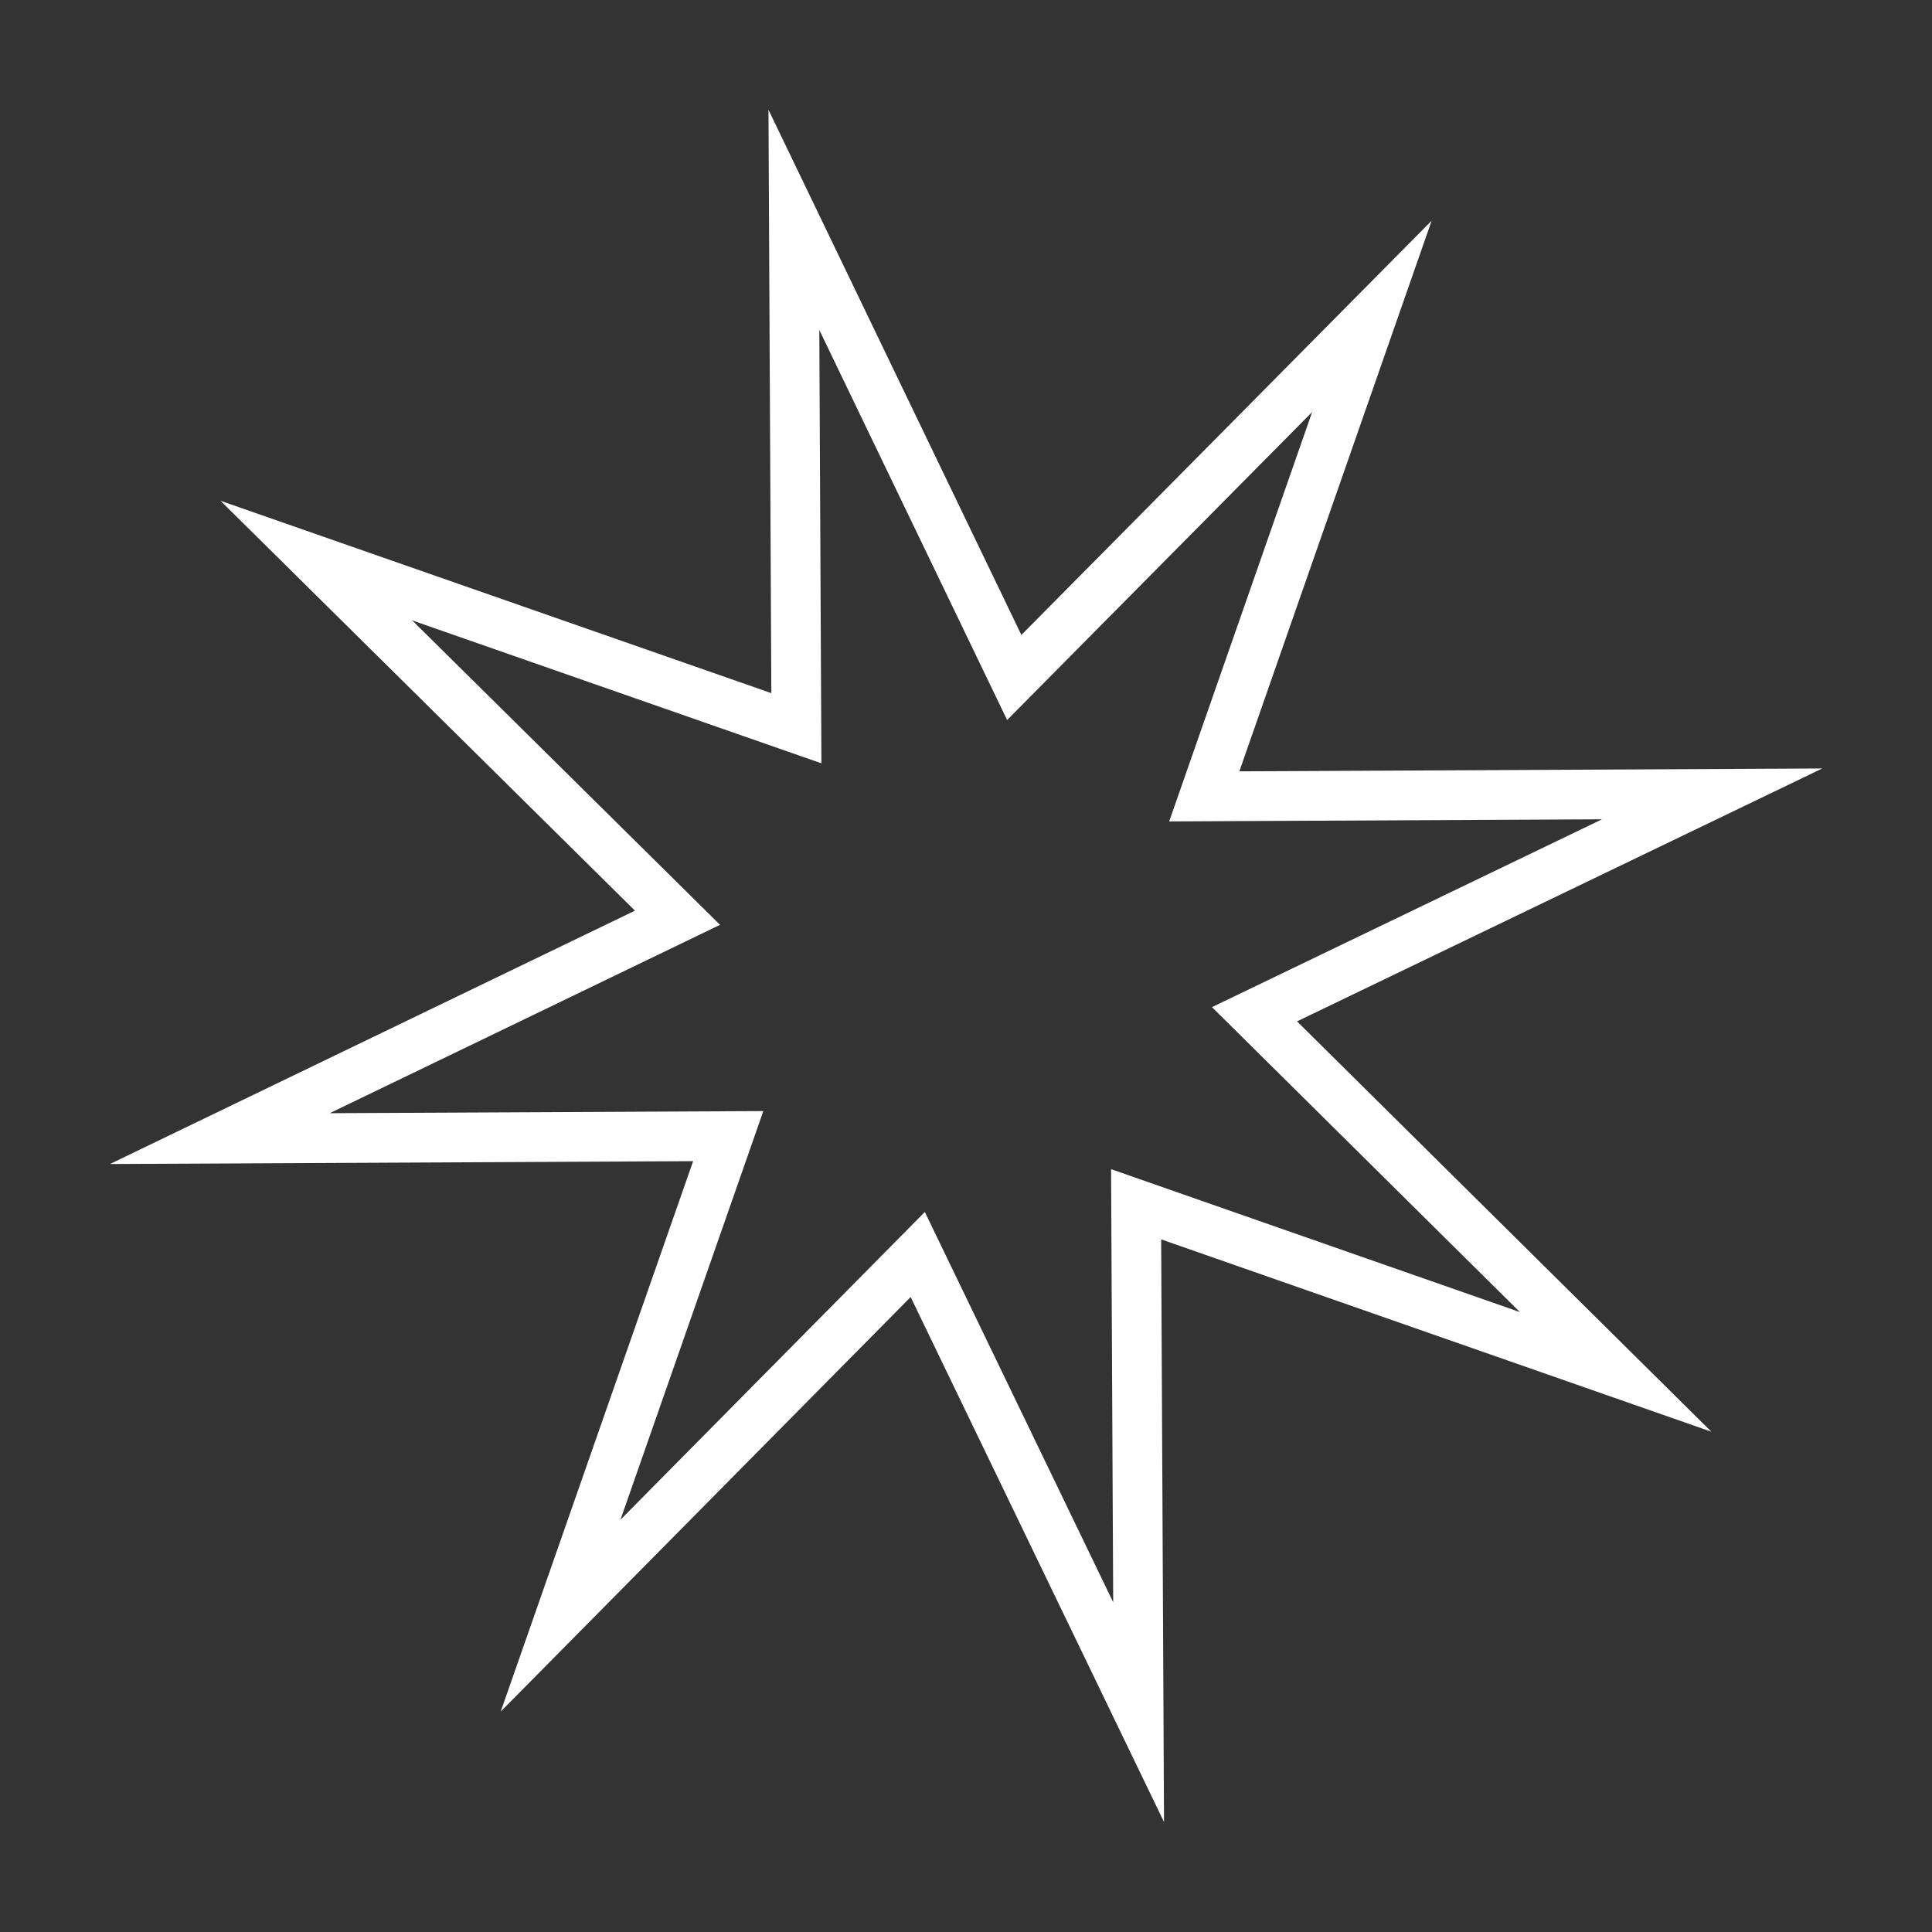<?xml version="1.0" encoding="UTF-8"?><svg id="Layer_2" xmlns="http://www.w3.org/2000/svg" viewBox="0 0 38.84 38.84"><rect x="0" y="0" width="38.84" height="38.84" fill="#333333" stroke="none"/><polygon points="27.58 6.36 24.21 16.01 34.42 15.96 25.22 20.39 32.48 27.58 22.84 24.21 22.89 34.42 18.45 25.22 11.27 32.48 14.64 22.84 4.42 22.89 13.62 18.45 6.36 11.27 16.01 14.64 15.96 4.42 20.39 13.62 27.58 6.36" style="fill:none; stroke:#fff; stroke-miterlimit:10; stroke-width:1px;"/></svg>
